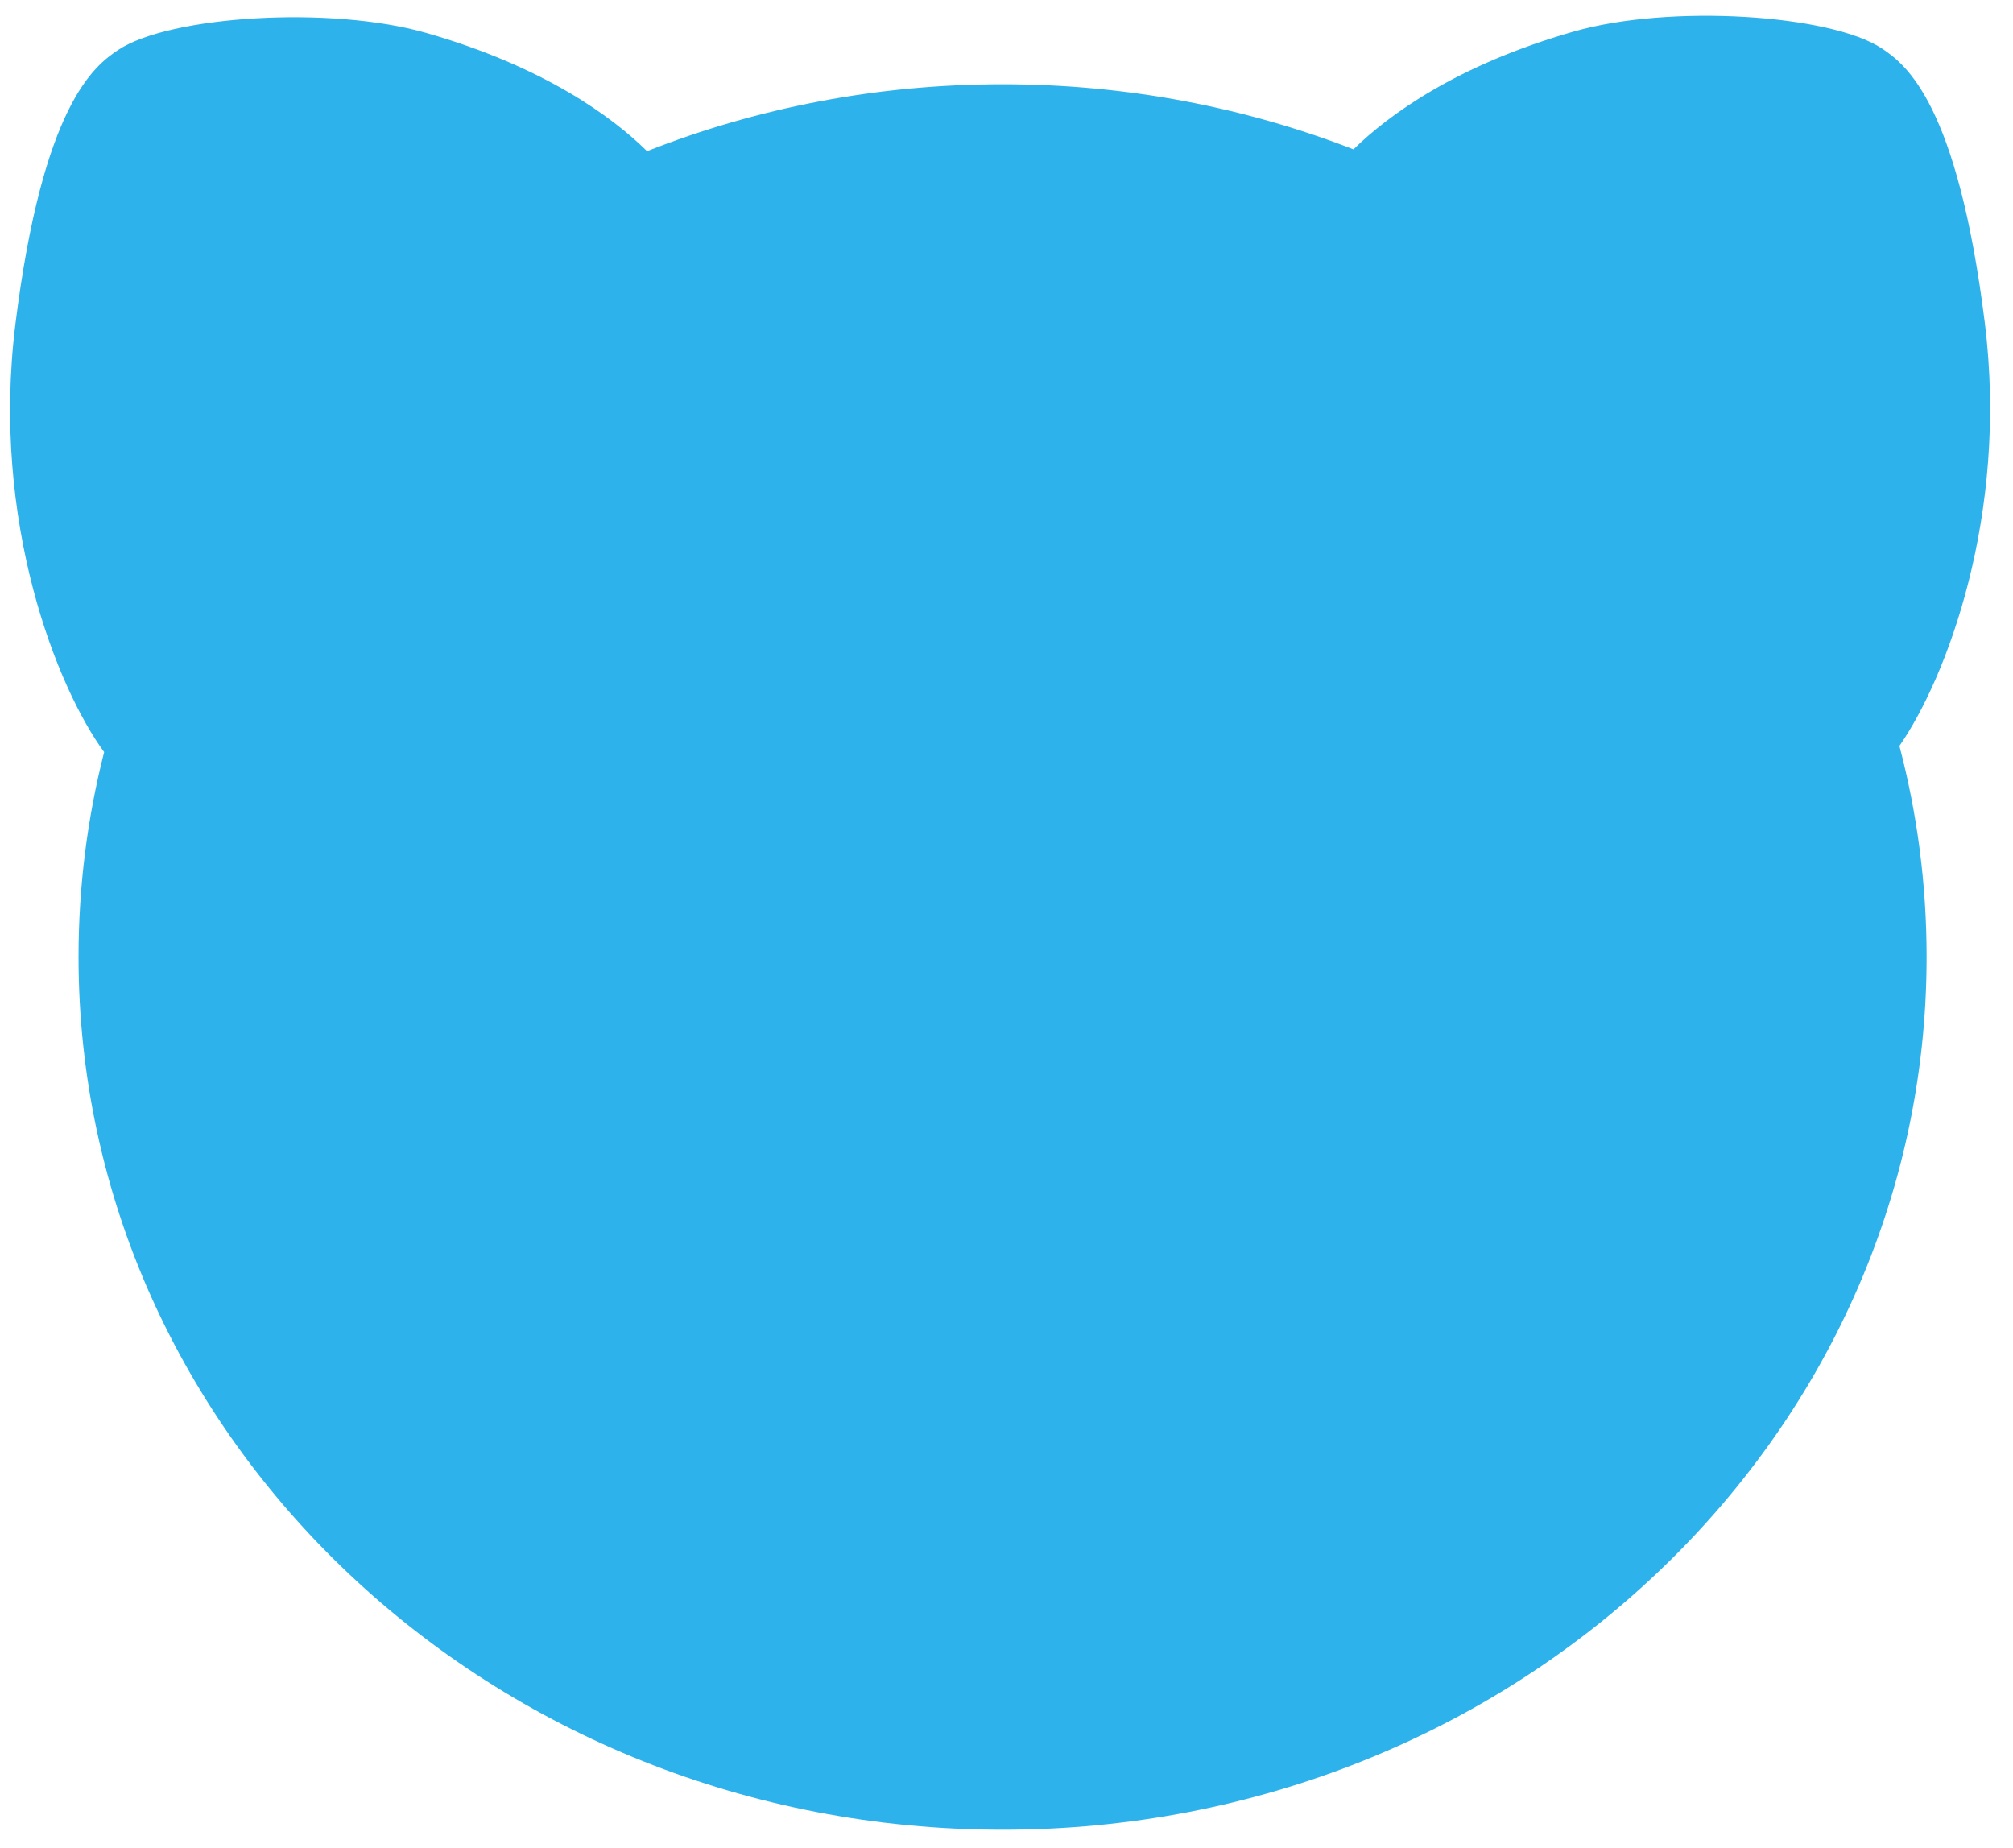 <?xml version="1.0" encoding="UTF-8"?> <svg xmlns="http://www.w3.org/2000/svg" width="61" height="56" viewBox="0 0 61 56" fill="none"><path d="M57.558 22.603C58.967 20.575 60.876 15.63 60.144 9.768C59.314 3.131 57.751 1.951 57.032 1.472C55.477 0.435 50.602 0.123 47.699 0.953C44.135 1.971 42.07 3.49 41.015 4.526C37.736 3.254 34.145 2.553 30.381 2.553C26.563 2.553 22.924 3.274 19.608 4.581C18.556 3.544 16.489 2.019 12.913 0.997C10.009 0.167 5.135 0.479 3.579 1.515C2.861 1.994 1.297 3.175 0.468 9.812C-0.283 15.817 1.74 20.86 3.156 22.79C2.648 24.781 2.38 26.86 2.38 28.998C2.38 43.604 14.916 55.444 30.381 55.444C45.846 55.444 58.382 43.604 58.382 28.998C58.382 26.793 58.097 24.651 57.558 22.603Z" fill="#2DB2EC"></path></svg> 